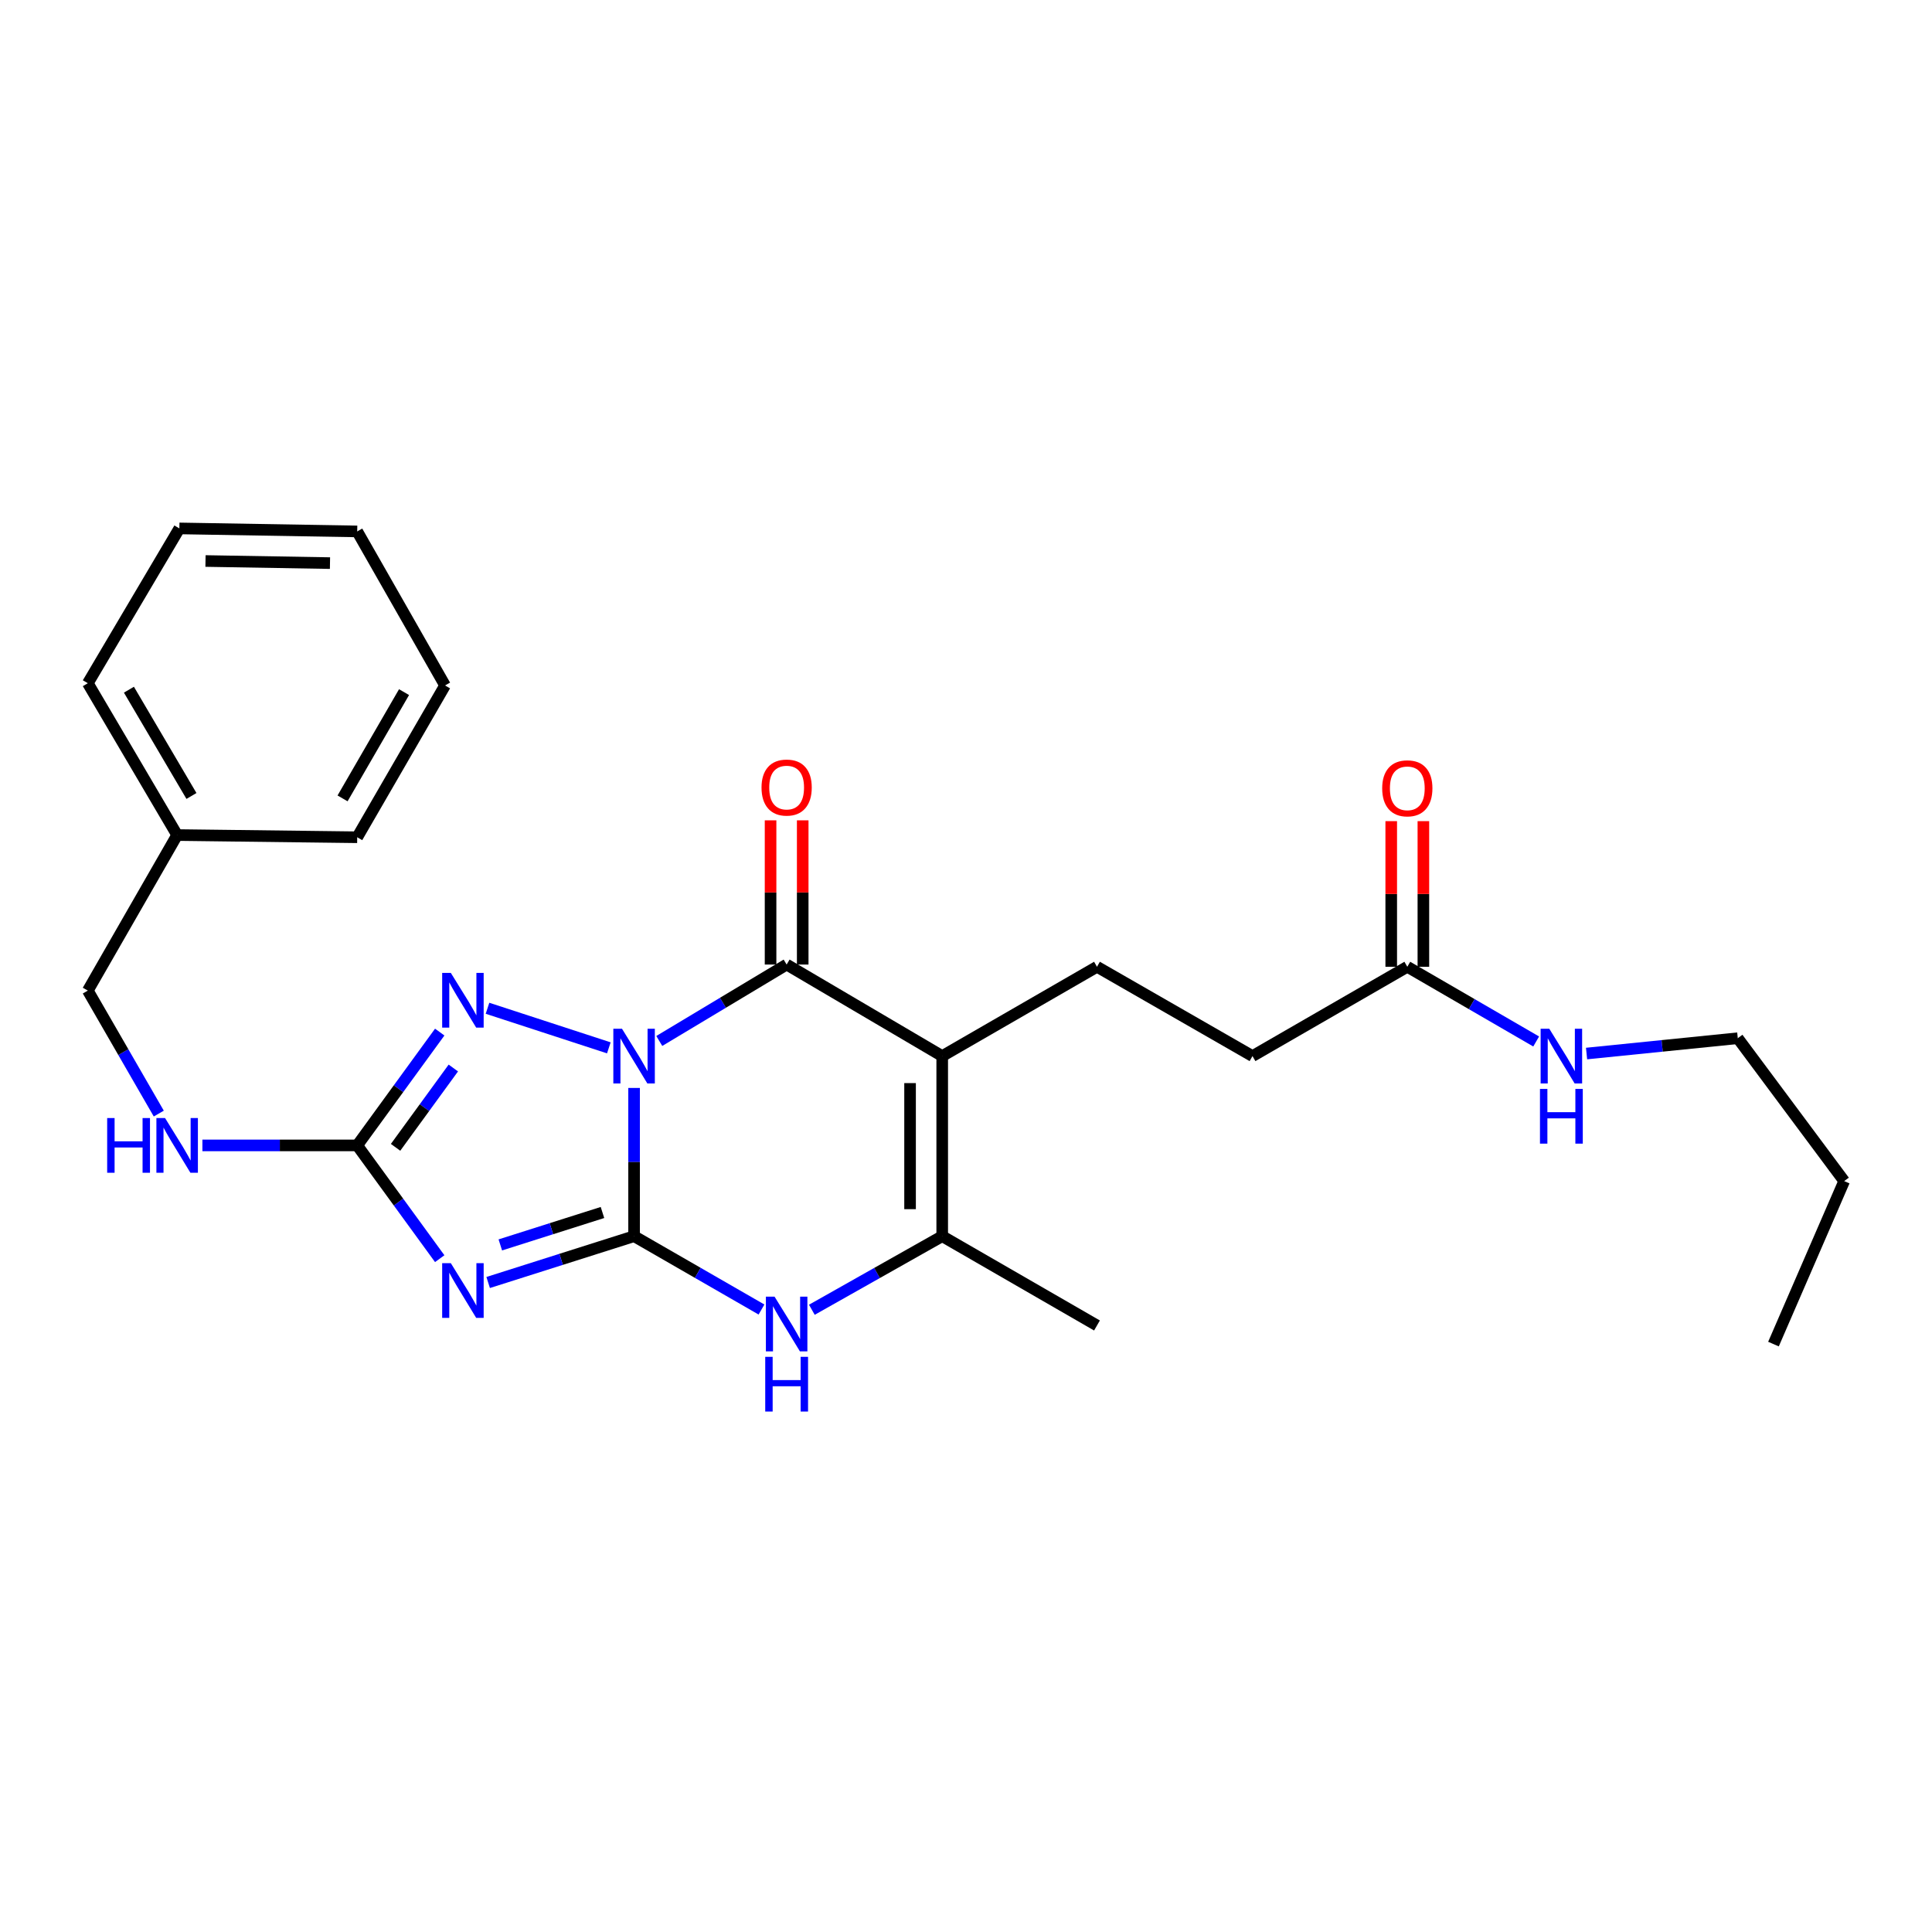 <?xml version='1.0' encoding='iso-8859-1'?>
<svg version='1.1' baseProfile='full'
              xmlns='http://www.w3.org/2000/svg'
                      xmlns:rdkit='http://www.rdkit.org/xml'
                      xmlns:xlink='http://www.w3.org/1999/xlink'
                  xml:space='preserve'
width='1000px' height='1000px' viewBox='0 0 1000 1000'>
<!-- END OF HEADER -->
<rect style='opacity:1.0;fill:#FFFFFF;stroke:none' width='1000' height='1000' x='0' y='0'> </rect>
<path class='bond-0' d='M 328.2,563.121 L 328.2,601.484' style='fill:none;fill-rule:evenodd;stroke:#0000FF;stroke-width:6px;stroke-linecap:butt;stroke-linejoin:miter;stroke-opacity:1' />
<path class='bond-0' d='M 328.2,601.484 L 328.2,639.847' style='fill:none;fill-rule:evenodd;stroke:#000000;stroke-width:6px;stroke-linecap:butt;stroke-linejoin:miter;stroke-opacity:1' />
<path class='bond-2' d='M 341.243,538.804 L 374.203,519.025' style='fill:none;fill-rule:evenodd;stroke:#0000FF;stroke-width:6px;stroke-linecap:butt;stroke-linejoin:miter;stroke-opacity:1' />
<path class='bond-2' d='M 374.203,519.025 L 407.163,499.246' style='fill:none;fill-rule:evenodd;stroke:#000000;stroke-width:6px;stroke-linecap:butt;stroke-linejoin:miter;stroke-opacity:1' />
<path class='bond-4' d='M 315.131,542.366 L 252.332,521.877' style='fill:none;fill-rule:evenodd;stroke:#0000FF;stroke-width:6px;stroke-linecap:butt;stroke-linejoin:miter;stroke-opacity:1' />
<path class='bond-1' d='M 328.2,639.847 L 290.435,651.834' style='fill:none;fill-rule:evenodd;stroke:#000000;stroke-width:6px;stroke-linecap:butt;stroke-linejoin:miter;stroke-opacity:1' />
<path class='bond-1' d='M 290.435,651.834 L 252.67,663.821' style='fill:none;fill-rule:evenodd;stroke:#0000FF;stroke-width:6px;stroke-linecap:butt;stroke-linejoin:miter;stroke-opacity:1' />
<path class='bond-1' d='M 311.837,627.584 L 285.401,635.974' style='fill:none;fill-rule:evenodd;stroke:#000000;stroke-width:6px;stroke-linecap:butt;stroke-linejoin:miter;stroke-opacity:1' />
<path class='bond-1' d='M 285.401,635.974 L 258.966,644.365' style='fill:none;fill-rule:evenodd;stroke:#0000FF;stroke-width:6px;stroke-linecap:butt;stroke-linejoin:miter;stroke-opacity:1' />
<path class='bond-6' d='M 328.2,639.847 L 361.173,658.827' style='fill:none;fill-rule:evenodd;stroke:#000000;stroke-width:6px;stroke-linecap:butt;stroke-linejoin:miter;stroke-opacity:1' />
<path class='bond-6' d='M 361.173,658.827 L 394.145,677.806' style='fill:none;fill-rule:evenodd;stroke:#0000FF;stroke-width:6px;stroke-linecap:butt;stroke-linejoin:miter;stroke-opacity:1' />
<path class='bond-26' d='M 227.598,651.484 L 206.245,622.172' style='fill:none;fill-rule:evenodd;stroke:#0000FF;stroke-width:6px;stroke-linecap:butt;stroke-linejoin:miter;stroke-opacity:1' />
<path class='bond-26' d='M 206.245,622.172 L 184.891,592.86' style='fill:none;fill-rule:evenodd;stroke:#000000;stroke-width:6px;stroke-linecap:butt;stroke-linejoin:miter;stroke-opacity:1' />
<path class='bond-3' d='M 407.163,499.246 L 487.687,546.631' style='fill:none;fill-rule:evenodd;stroke:#000000;stroke-width:6px;stroke-linecap:butt;stroke-linejoin:miter;stroke-opacity:1' />
<path class='bond-10' d='M 415.482,499.246 L 415.482,461.926' style='fill:none;fill-rule:evenodd;stroke:#000000;stroke-width:6px;stroke-linecap:butt;stroke-linejoin:miter;stroke-opacity:1' />
<path class='bond-10' d='M 415.482,461.926 L 415.482,424.607' style='fill:none;fill-rule:evenodd;stroke:#FF0000;stroke-width:6px;stroke-linecap:butt;stroke-linejoin:miter;stroke-opacity:1' />
<path class='bond-10' d='M 398.843,499.246 L 398.843,461.926' style='fill:none;fill-rule:evenodd;stroke:#000000;stroke-width:6px;stroke-linecap:butt;stroke-linejoin:miter;stroke-opacity:1' />
<path class='bond-10' d='M 398.843,461.926 L 398.843,424.607' style='fill:none;fill-rule:evenodd;stroke:#FF0000;stroke-width:6px;stroke-linecap:butt;stroke-linejoin:miter;stroke-opacity:1' />
<path class='bond-7' d='M 487.687,546.631 L 487.687,639.847' style='fill:none;fill-rule:evenodd;stroke:#000000;stroke-width:6px;stroke-linecap:butt;stroke-linejoin:miter;stroke-opacity:1' />
<path class='bond-7' d='M 471.048,560.613 L 471.048,625.864' style='fill:none;fill-rule:evenodd;stroke:#000000;stroke-width:6px;stroke-linecap:butt;stroke-linejoin:miter;stroke-opacity:1' />
<path class='bond-8' d='M 487.687,546.631 L 567.795,500.401' style='fill:none;fill-rule:evenodd;stroke:#000000;stroke-width:6px;stroke-linecap:butt;stroke-linejoin:miter;stroke-opacity:1' />
<path class='bond-5' d='M 227.602,534.208 L 206.247,563.534' style='fill:none;fill-rule:evenodd;stroke:#0000FF;stroke-width:6px;stroke-linecap:butt;stroke-linejoin:miter;stroke-opacity:1' />
<path class='bond-5' d='M 206.247,563.534 L 184.891,592.86' style='fill:none;fill-rule:evenodd;stroke:#000000;stroke-width:6px;stroke-linecap:butt;stroke-linejoin:miter;stroke-opacity:1' />
<path class='bond-5' d='M 234.646,552.801 L 219.697,573.329' style='fill:none;fill-rule:evenodd;stroke:#0000FF;stroke-width:6px;stroke-linecap:butt;stroke-linejoin:miter;stroke-opacity:1' />
<path class='bond-5' d='M 219.697,573.329 L 204.748,593.857' style='fill:none;fill-rule:evenodd;stroke:#000000;stroke-width:6px;stroke-linecap:butt;stroke-linejoin:miter;stroke-opacity:1' />
<path class='bond-9' d='M 184.891,592.86 L 144.827,592.86' style='fill:none;fill-rule:evenodd;stroke:#000000;stroke-width:6px;stroke-linecap:butt;stroke-linejoin:miter;stroke-opacity:1' />
<path class='bond-9' d='M 144.827,592.86 L 104.763,592.86' style='fill:none;fill-rule:evenodd;stroke:#0000FF;stroke-width:6px;stroke-linecap:butt;stroke-linejoin:miter;stroke-opacity:1' />
<path class='bond-27' d='M 420.214,677.933 L 453.951,658.89' style='fill:none;fill-rule:evenodd;stroke:#0000FF;stroke-width:6px;stroke-linecap:butt;stroke-linejoin:miter;stroke-opacity:1' />
<path class='bond-27' d='M 453.951,658.89 L 487.687,639.847' style='fill:none;fill-rule:evenodd;stroke:#000000;stroke-width:6px;stroke-linecap:butt;stroke-linejoin:miter;stroke-opacity:1' />
<path class='bond-16' d='M 487.687,639.847 L 567.795,686.067' style='fill:none;fill-rule:evenodd;stroke:#000000;stroke-width:6px;stroke-linecap:butt;stroke-linejoin:miter;stroke-opacity:1' />
<path class='bond-13' d='M 567.795,500.401 L 648.292,546.631' style='fill:none;fill-rule:evenodd;stroke:#000000;stroke-width:6px;stroke-linecap:butt;stroke-linejoin:miter;stroke-opacity:1' />
<path class='bond-15' d='M 82.187,576.387 L 63.821,544.56' style='fill:none;fill-rule:evenodd;stroke:#0000FF;stroke-width:6px;stroke-linecap:butt;stroke-linejoin:miter;stroke-opacity:1' />
<path class='bond-15' d='M 63.821,544.56 L 45.455,512.733' style='fill:none;fill-rule:evenodd;stroke:#000000;stroke-width:6px;stroke-linecap:butt;stroke-linejoin:miter;stroke-opacity:1' />
<path class='bond-11' d='M 728.419,500.401 L 648.292,546.631' style='fill:none;fill-rule:evenodd;stroke:#000000;stroke-width:6px;stroke-linecap:butt;stroke-linejoin:miter;stroke-opacity:1' />
<path class='bond-12' d='M 736.739,500.401 L 736.739,462.712' style='fill:none;fill-rule:evenodd;stroke:#000000;stroke-width:6px;stroke-linecap:butt;stroke-linejoin:miter;stroke-opacity:1' />
<path class='bond-12' d='M 736.739,462.712 L 736.739,425.023' style='fill:none;fill-rule:evenodd;stroke:#FF0000;stroke-width:6px;stroke-linecap:butt;stroke-linejoin:miter;stroke-opacity:1' />
<path class='bond-12' d='M 720.099,500.401 L 720.099,462.712' style='fill:none;fill-rule:evenodd;stroke:#000000;stroke-width:6px;stroke-linecap:butt;stroke-linejoin:miter;stroke-opacity:1' />
<path class='bond-12' d='M 720.099,462.712 L 720.099,425.023' style='fill:none;fill-rule:evenodd;stroke:#FF0000;stroke-width:6px;stroke-linecap:butt;stroke-linejoin:miter;stroke-opacity:1' />
<path class='bond-14' d='M 728.419,500.401 L 761.771,519.735' style='fill:none;fill-rule:evenodd;stroke:#000000;stroke-width:6px;stroke-linecap:butt;stroke-linejoin:miter;stroke-opacity:1' />
<path class='bond-14' d='M 761.771,519.735 L 795.122,539.069' style='fill:none;fill-rule:evenodd;stroke:#0000FF;stroke-width:6px;stroke-linecap:butt;stroke-linejoin:miter;stroke-opacity:1' />
<path class='bond-18' d='M 821.201,545.31 L 860.335,541.343' style='fill:none;fill-rule:evenodd;stroke:#0000FF;stroke-width:6px;stroke-linecap:butt;stroke-linejoin:miter;stroke-opacity:1' />
<path class='bond-18' d='M 860.335,541.343 L 899.47,537.377' style='fill:none;fill-rule:evenodd;stroke:#000000;stroke-width:6px;stroke-linecap:butt;stroke-linejoin:miter;stroke-opacity:1' />
<path class='bond-17' d='M 45.455,512.733 L 91.693,432.218' style='fill:none;fill-rule:evenodd;stroke:#000000;stroke-width:6px;stroke-linecap:butt;stroke-linejoin:miter;stroke-opacity:1' />
<path class='bond-19' d='M 91.693,432.218 L 45.455,353.635' style='fill:none;fill-rule:evenodd;stroke:#000000;stroke-width:6px;stroke-linecap:butt;stroke-linejoin:miter;stroke-opacity:1' />
<path class='bond-19' d='M 99.098,411.992 L 66.731,356.984' style='fill:none;fill-rule:evenodd;stroke:#000000;stroke-width:6px;stroke-linecap:butt;stroke-linejoin:miter;stroke-opacity:1' />
<path class='bond-20' d='M 91.693,432.218 L 184.891,433.364' style='fill:none;fill-rule:evenodd;stroke:#000000;stroke-width:6px;stroke-linecap:butt;stroke-linejoin:miter;stroke-opacity:1' />
<path class='bond-21' d='M 899.47,537.377 L 954.545,611.338' style='fill:none;fill-rule:evenodd;stroke:#000000;stroke-width:6px;stroke-linecap:butt;stroke-linejoin:miter;stroke-opacity:1' />
<path class='bond-23' d='M 45.455,353.635 L 92.839,273.508' style='fill:none;fill-rule:evenodd;stroke:#000000;stroke-width:6px;stroke-linecap:butt;stroke-linejoin:miter;stroke-opacity:1' />
<path class='bond-24' d='M 184.891,433.364 L 230.353,354.79' style='fill:none;fill-rule:evenodd;stroke:#000000;stroke-width:6px;stroke-linecap:butt;stroke-linejoin:miter;stroke-opacity:1' />
<path class='bond-24' d='M 177.308,413.245 L 209.131,358.243' style='fill:none;fill-rule:evenodd;stroke:#000000;stroke-width:6px;stroke-linecap:butt;stroke-linejoin:miter;stroke-opacity:1' />
<path class='bond-22' d='M 954.545,611.338 L 917.948,695.699' style='fill:none;fill-rule:evenodd;stroke:#000000;stroke-width:6px;stroke-linecap:butt;stroke-linejoin:miter;stroke-opacity:1' />
<path class='bond-28' d='M 92.839,273.508 L 184.891,275.061' style='fill:none;fill-rule:evenodd;stroke:#000000;stroke-width:6px;stroke-linecap:butt;stroke-linejoin:miter;stroke-opacity:1' />
<path class='bond-28' d='M 106.366,290.377 L 170.802,291.464' style='fill:none;fill-rule:evenodd;stroke:#000000;stroke-width:6px;stroke-linecap:butt;stroke-linejoin:miter;stroke-opacity:1' />
<path class='bond-25' d='M 230.353,354.79 L 184.891,275.061' style='fill:none;fill-rule:evenodd;stroke:#000000;stroke-width:6px;stroke-linecap:butt;stroke-linejoin:miter;stroke-opacity:1' />
<path  class='atom-0' d='M 321.94 532.471
L 331.22 547.471
Q 332.14 548.951, 333.62 551.631
Q 335.1 554.311, 335.18 554.471
L 335.18 532.471
L 338.94 532.471
L 338.94 560.791
L 335.06 560.791
L 325.1 544.391
Q 323.94 542.471, 322.7 540.271
Q 321.5 538.071, 321.14 537.391
L 321.14 560.791
L 317.46 560.791
L 317.46 532.471
L 321.94 532.471
' fill='#0000FF'/>
<path  class='atom-2' d='M 233.346 653.807
L 242.626 668.807
Q 243.546 670.287, 245.026 672.967
Q 246.506 675.647, 246.586 675.807
L 246.586 653.807
L 250.346 653.807
L 250.346 682.127
L 246.466 682.127
L 236.506 665.727
Q 235.346 663.807, 234.106 661.607
Q 232.906 659.407, 232.546 658.727
L 232.546 682.127
L 228.866 682.127
L 228.866 653.807
L 233.346 653.807
' fill='#0000FF'/>
<path  class='atom-5' d='M 233.346 503.565
L 242.626 518.565
Q 243.546 520.045, 245.026 522.725
Q 246.506 525.405, 246.586 525.565
L 246.586 503.565
L 250.346 503.565
L 250.346 531.885
L 246.466 531.885
L 236.506 515.485
Q 235.346 513.565, 234.106 511.365
Q 232.906 509.165, 232.546 508.485
L 232.546 531.885
L 228.866 531.885
L 228.866 503.565
L 233.346 503.565
' fill='#0000FF'/>
<path  class='atom-7' d='M 400.903 671.14
L 410.183 686.14
Q 411.103 687.62, 412.583 690.3
Q 414.063 692.98, 414.143 693.14
L 414.143 671.14
L 417.903 671.14
L 417.903 699.46
L 414.023 699.46
L 404.063 683.06
Q 402.903 681.14, 401.663 678.94
Q 400.463 676.74, 400.103 676.06
L 400.103 699.46
L 396.423 699.46
L 396.423 671.14
L 400.903 671.14
' fill='#0000FF'/>
<path  class='atom-7' d='M 396.083 702.292
L 399.923 702.292
L 399.923 714.332
L 414.403 714.332
L 414.403 702.292
L 418.243 702.292
L 418.243 730.612
L 414.403 730.612
L 414.403 717.532
L 399.923 717.532
L 399.923 730.612
L 396.083 730.612
L 396.083 702.292
' fill='#0000FF'/>
<path  class='atom-10' d='M 55.473 578.7
L 59.313 578.7
L 59.313 590.74
L 73.793 590.74
L 73.793 578.7
L 77.633 578.7
L 77.633 607.02
L 73.793 607.02
L 73.793 593.94
L 59.313 593.94
L 59.313 607.02
L 55.473 607.02
L 55.473 578.7
' fill='#0000FF'/>
<path  class='atom-10' d='M 85.433 578.7
L 94.713 593.7
Q 95.633 595.18, 97.113 597.86
Q 98.593 600.54, 98.673 600.7
L 98.673 578.7
L 102.433 578.7
L 102.433 607.02
L 98.553 607.02
L 88.593 590.62
Q 87.433 588.7, 86.193 586.5
Q 84.993 584.3, 84.633 583.62
L 84.633 607.02
L 80.953 607.02
L 80.953 578.7
L 85.433 578.7
' fill='#0000FF'/>
<path  class='atom-11' d='M 394.163 407.635
Q 394.163 400.835, 397.523 397.035
Q 400.883 393.235, 407.163 393.235
Q 413.443 393.235, 416.803 397.035
Q 420.163 400.835, 420.163 407.635
Q 420.163 414.515, 416.763 418.435
Q 413.363 422.315, 407.163 422.315
Q 400.923 422.315, 397.523 418.435
Q 394.163 414.555, 394.163 407.635
M 407.163 419.115
Q 411.483 419.115, 413.803 416.235
Q 416.163 413.315, 416.163 407.635
Q 416.163 402.075, 413.803 399.275
Q 411.483 396.435, 407.163 396.435
Q 402.843 396.435, 400.483 399.235
Q 398.163 402.035, 398.163 407.635
Q 398.163 413.355, 400.483 416.235
Q 402.843 419.115, 407.163 419.115
' fill='#FF0000'/>
<path  class='atom-13' d='M 715.419 408.032
Q 715.419 401.232, 718.779 397.432
Q 722.139 393.632, 728.419 393.632
Q 734.699 393.632, 738.059 397.432
Q 741.419 401.232, 741.419 408.032
Q 741.419 414.912, 738.019 418.832
Q 734.619 422.712, 728.419 422.712
Q 722.179 422.712, 718.779 418.832
Q 715.419 414.952, 715.419 408.032
M 728.419 419.512
Q 732.739 419.512, 735.059 416.632
Q 737.419 413.712, 737.419 408.032
Q 737.419 402.472, 735.059 399.672
Q 732.739 396.832, 728.419 396.832
Q 724.099 396.832, 721.739 399.632
Q 719.419 402.432, 719.419 408.032
Q 719.419 413.752, 721.739 416.632
Q 724.099 419.512, 728.419 419.512
' fill='#FF0000'/>
<path  class='atom-15' d='M 801.907 532.471
L 811.187 547.471
Q 812.107 548.951, 813.587 551.631
Q 815.067 554.311, 815.147 554.471
L 815.147 532.471
L 818.907 532.471
L 818.907 560.791
L 815.027 560.791
L 805.067 544.391
Q 803.907 542.471, 802.667 540.271
Q 801.467 538.071, 801.107 537.391
L 801.107 560.791
L 797.427 560.791
L 797.427 532.471
L 801.907 532.471
' fill='#0000FF'/>
<path  class='atom-15' d='M 797.087 563.623
L 800.927 563.623
L 800.927 575.663
L 815.407 575.663
L 815.407 563.623
L 819.247 563.623
L 819.247 591.943
L 815.407 591.943
L 815.407 578.863
L 800.927 578.863
L 800.927 591.943
L 797.087 591.943
L 797.087 563.623
' fill='#0000FF'/>
</svg>
